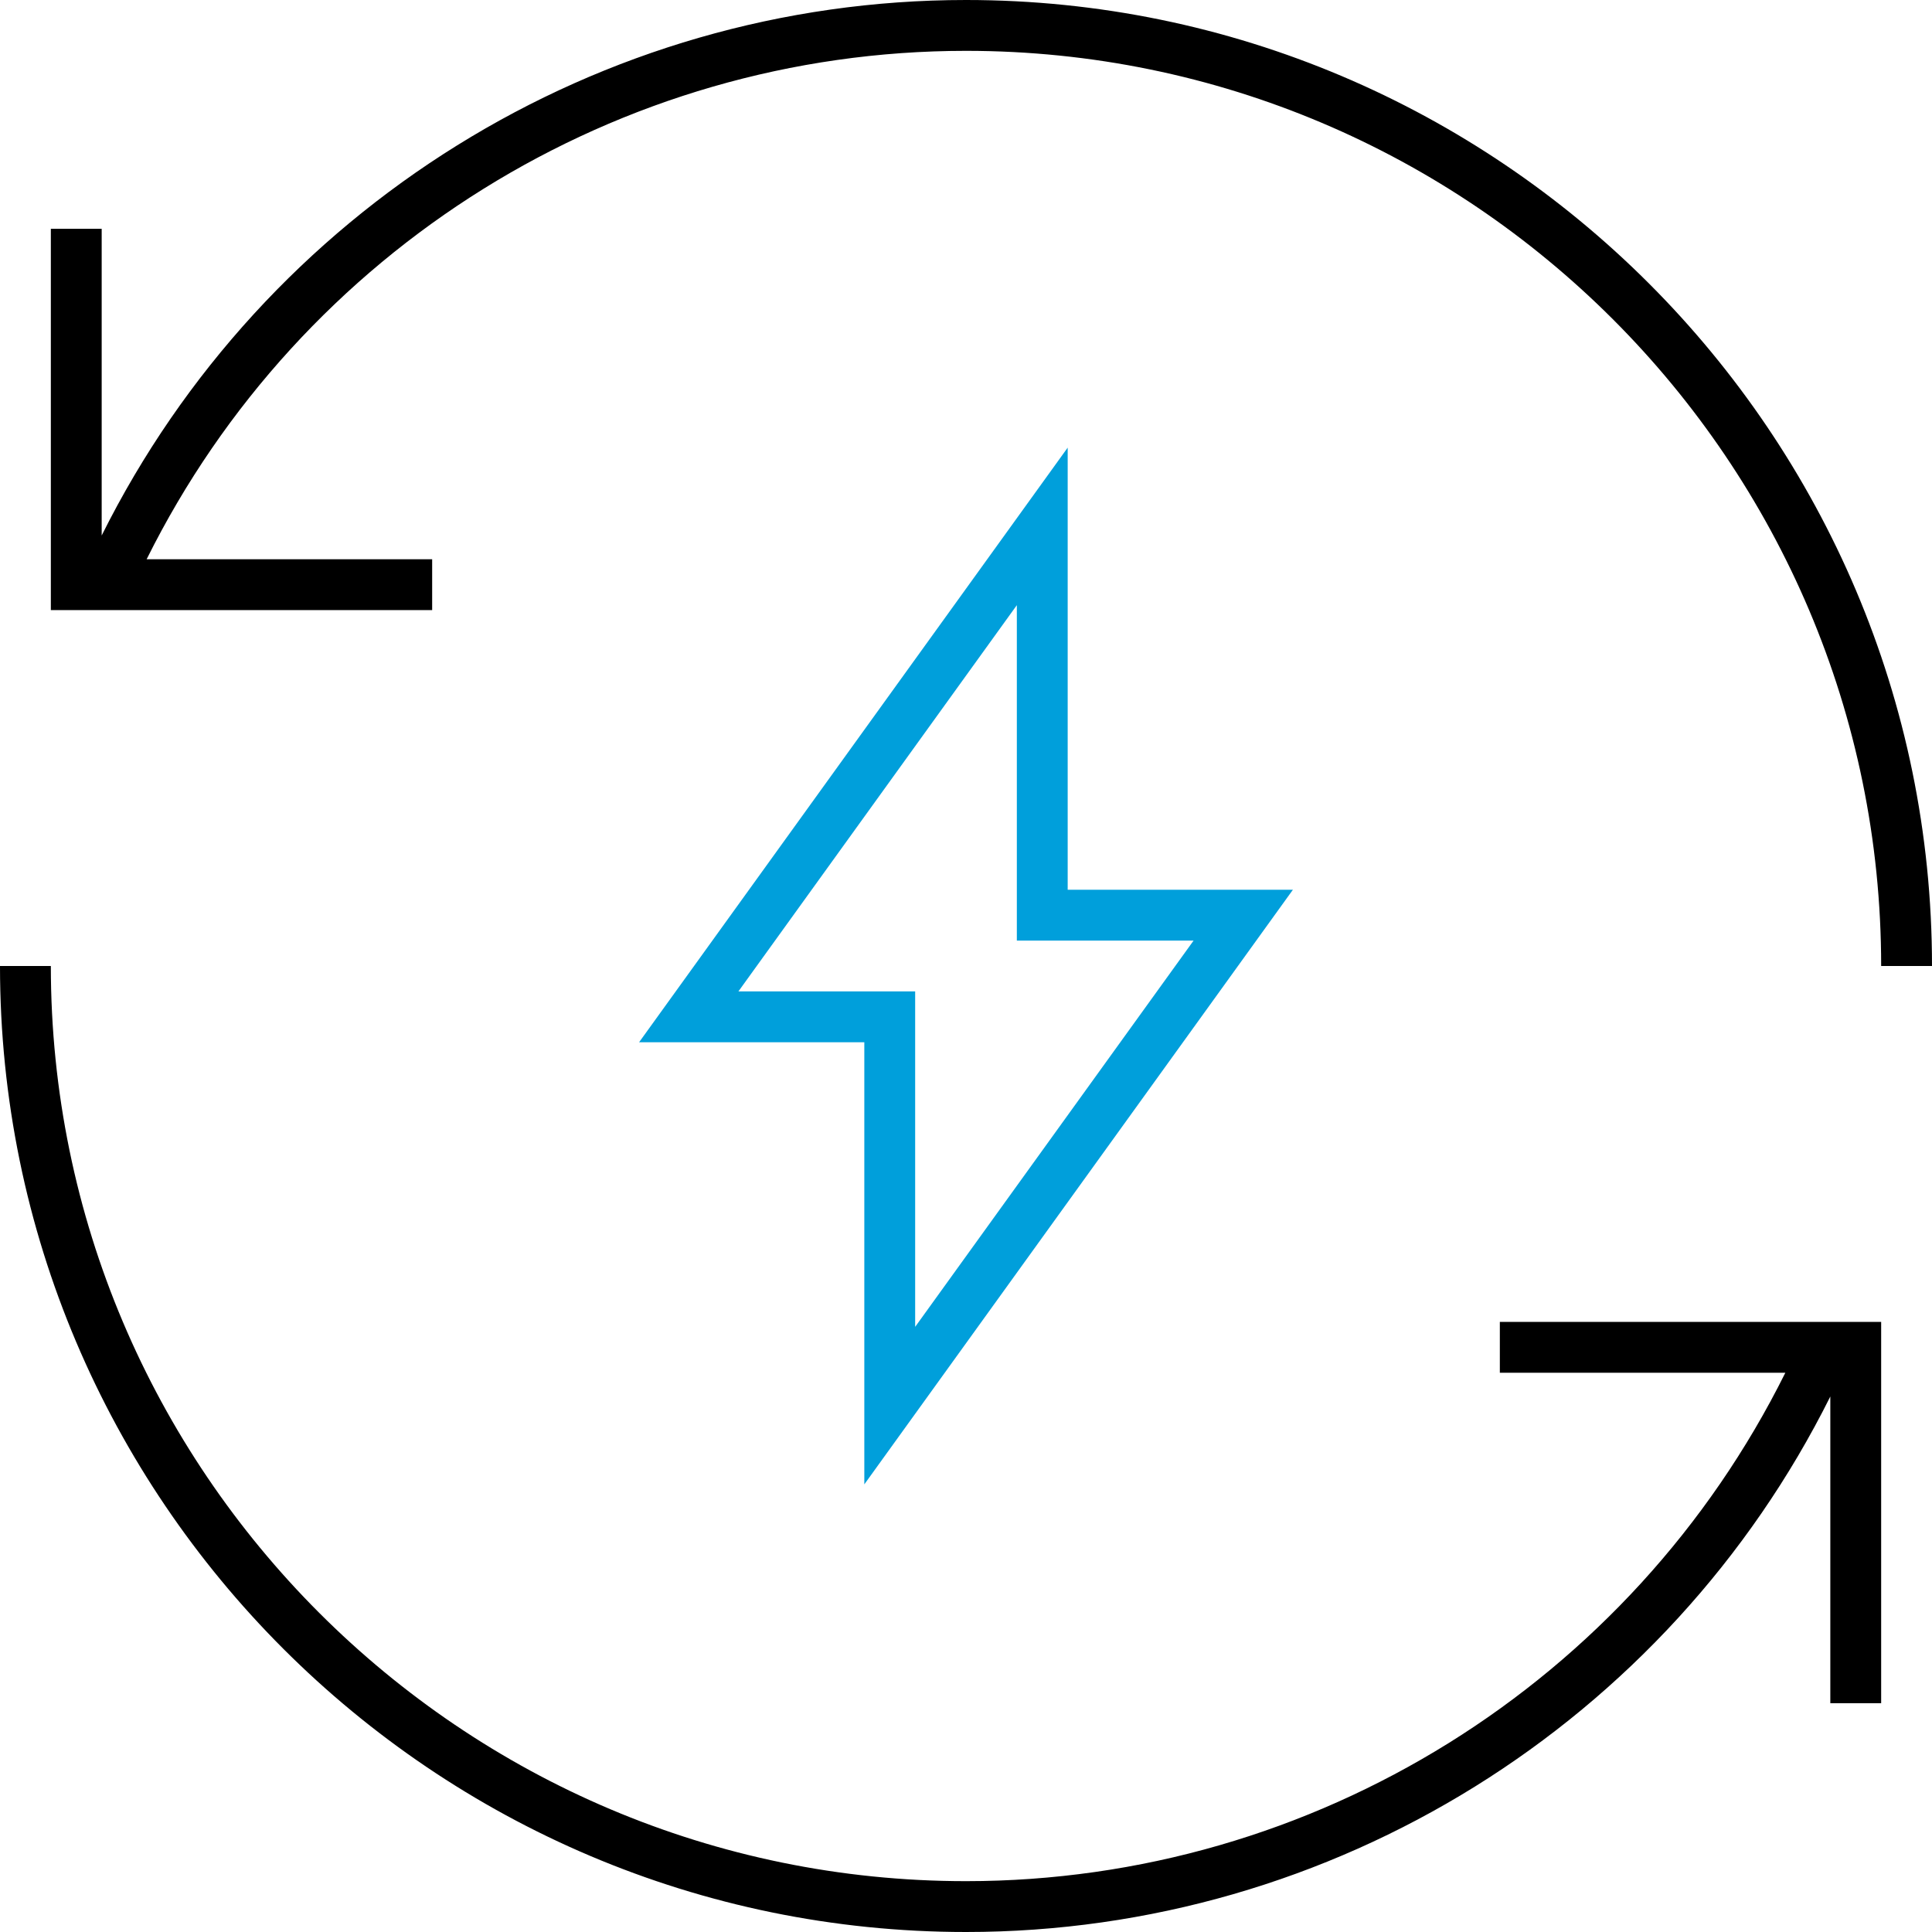 <svg width="76" height="76" viewBox="0 0 76 76" fill="none" xmlns="http://www.w3.org/2000/svg">
<g id="navigation-controls/pictogram_quick_sync_96">
<path id="&#240;&#159;&#142;&#168; Base (Black or white)" fill-rule="evenodd" clip-rule="evenodd" d="M4 21.065C10.405 8.223 23.556 0 38 0C58.953 0 76 17.047 76 38H74C74 18.149 57.851 2 38 2C24.3 2 11.829 9.808 5.768 22H17V24H2V9H4V21.065ZM70.231 54H59V52H74V67H72V54.935C65.595 67.777 52.444 76 38 76C17.047 76 0 58.953 0 38H2C2 57.851 18.149 74 38 74C51.7 74 64.171 66.192 70.231 54Z" fill="black"/>
<path id="&#240;&#159;&#142;&#168; Accent" fill-rule="evenodd" clip-rule="evenodd" d="M42 17.609L25.14 41H34V58.391L50.86 35H42V17.609ZM40 23.805V37H46.953L36 52.195V39H29.047L40 23.805Z" fill="#009FDB"/>
</g>
</svg>
